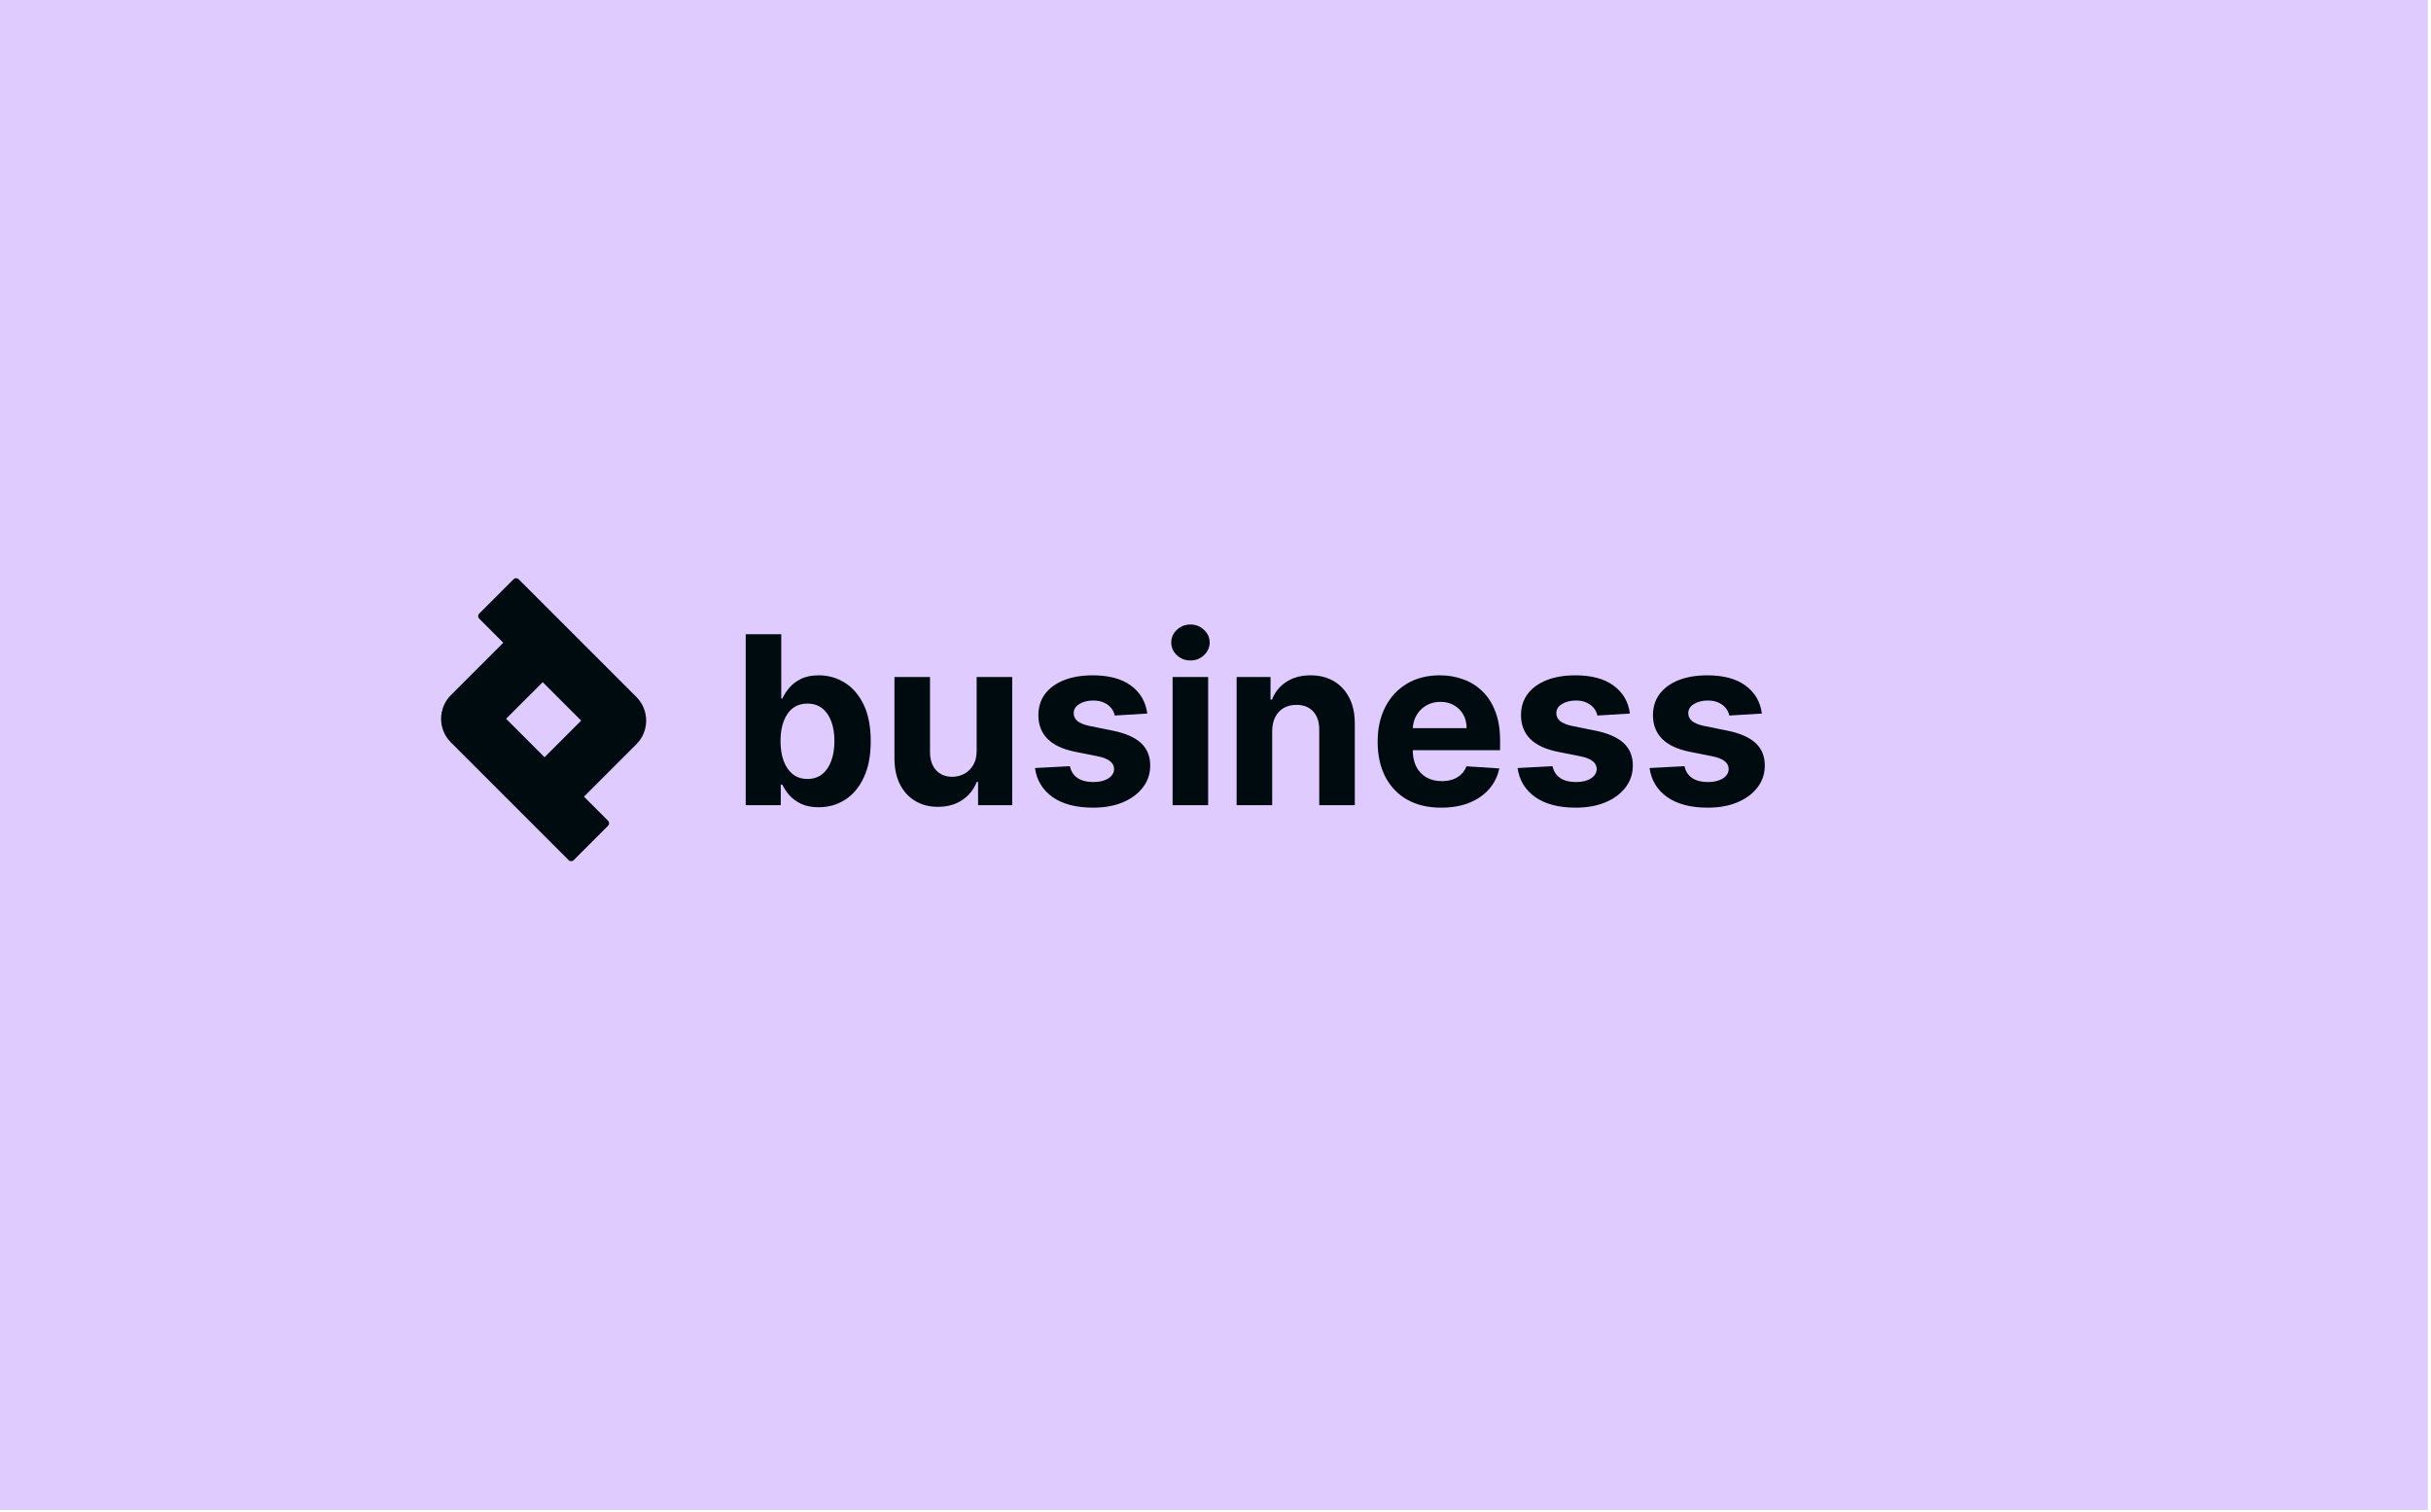<svg width="442" height="275" viewBox="0 0 442 275" fill="none" xmlns="http://www.w3.org/2000/svg">
<path opacity="0.6" d="M0 0H441.437V274.567H0V0Z" fill="#CBA9FF"/>
<path d="M320.341 129.741L314.424 130.105C314.322 129.599 314.105 129.144 313.771 128.739C313.437 128.325 312.997 127.996 312.451 127.753C311.915 127.5 311.273 127.374 310.524 127.374C309.523 127.374 308.678 127.586 307.99 128.011C307.302 128.426 306.958 128.982 306.958 129.68C306.958 130.237 307.181 130.707 307.626 131.091C308.071 131.476 308.835 131.784 309.917 132.017L314.135 132.867C316.401 133.332 318.09 134.08 319.203 135.112C320.316 136.144 320.872 137.499 320.872 139.179C320.872 140.706 320.422 142.046 319.522 143.2C318.632 144.353 317.408 145.253 315.85 145.9C314.302 146.538 312.517 146.856 310.494 146.856C307.409 146.856 304.95 146.214 303.12 144.929C301.299 143.634 300.232 141.874 299.918 139.649L306.276 139.315C306.468 140.256 306.933 140.974 307.672 141.47C308.41 141.955 309.356 142.198 310.509 142.198C311.642 142.198 312.552 141.981 313.24 141.546C313.938 141.101 314.292 140.529 314.302 139.831C314.292 139.244 314.044 138.764 313.559 138.39C313.073 138.005 312.325 137.712 311.313 137.51L307.277 136.705C305.001 136.25 303.307 135.461 302.194 134.338C301.091 133.216 300.54 131.784 300.54 130.044C300.54 128.547 300.945 127.257 301.754 126.175C302.573 125.093 303.721 124.258 305.198 123.672C306.685 123.085 308.425 122.792 310.418 122.792C313.361 122.792 315.678 123.414 317.367 124.658C319.067 125.902 320.058 127.596 320.341 129.741Z" fill="#000B0F"/>
<path d="M296.349 129.741L290.431 130.105C290.33 129.599 290.113 129.144 289.779 128.739C289.445 128.325 289.005 127.996 288.459 127.753C287.923 127.5 287.28 127.374 286.532 127.374C285.53 127.374 284.686 127.586 283.998 128.011C283.31 128.426 282.966 128.982 282.966 129.68C282.966 130.237 283.189 130.707 283.634 131.091C284.079 131.476 284.843 131.784 285.925 132.017L290.143 132.867C292.409 133.332 294.098 134.08 295.211 135.112C296.324 136.144 296.88 137.499 296.88 139.179C296.88 140.706 296.43 142.046 295.53 143.2C294.639 144.353 293.415 145.253 291.858 145.9C290.31 146.538 288.525 146.856 286.502 146.856C283.416 146.856 280.958 146.214 279.127 144.929C277.307 143.634 276.239 141.874 275.926 139.649L282.283 139.315C282.476 140.256 282.941 140.974 283.679 141.47C284.418 141.955 285.364 142.198 286.517 142.198C287.65 142.198 288.56 141.981 289.248 141.546C289.946 141.101 290.3 140.529 290.31 139.831C290.3 139.244 290.052 138.764 289.567 138.39C289.081 138.005 288.332 137.712 287.321 137.51L283.285 136.705C281.009 136.25 279.314 135.461 278.202 134.338C277.099 133.216 276.548 131.784 276.548 130.044C276.548 128.547 276.953 127.257 277.762 126.175C278.581 125.093 279.729 124.258 281.206 123.672C282.693 123.085 284.433 122.792 286.426 122.792C289.369 122.792 291.686 123.414 293.375 124.658C295.074 125.902 296.066 127.596 296.349 129.741Z" fill="#000B0F"/>
<path d="M262.042 146.856C259.645 146.856 257.582 146.371 255.852 145.4C254.132 144.418 252.807 143.033 251.876 141.242C250.946 139.442 250.48 137.312 250.48 134.854C250.48 132.457 250.946 130.353 251.876 128.542C252.807 126.731 254.117 125.32 255.806 124.309C257.506 123.297 259.498 122.792 261.785 122.792C263.322 122.792 264.753 123.039 266.079 123.535C267.414 124.021 268.577 124.754 269.568 125.735C270.57 126.716 271.349 127.95 271.905 129.437C272.461 130.914 272.74 132.644 272.74 134.627V136.402H253.06V132.396H266.655C266.655 131.466 266.453 130.641 266.048 129.923C265.644 129.205 265.082 128.643 264.364 128.239C263.656 127.824 262.831 127.617 261.891 127.617C260.91 127.617 260.04 127.844 259.281 128.299C258.532 128.744 257.946 129.346 257.521 130.105C257.096 130.854 256.879 131.688 256.868 132.609V136.417C256.868 137.57 257.081 138.567 257.506 139.406C257.941 140.246 258.553 140.893 259.342 141.348C260.131 141.804 261.066 142.031 262.149 142.031C262.867 142.031 263.524 141.93 264.121 141.728C264.718 141.525 265.229 141.222 265.654 140.817C266.079 140.413 266.402 139.917 266.625 139.33L272.603 139.725C272.3 141.161 271.677 142.416 270.737 143.488C269.806 144.55 268.602 145.379 267.126 145.976C265.659 146.563 263.964 146.856 262.042 146.856Z" fill="#000B0F"/>
<path d="M231.305 132.927V146.401H224.841V123.095H231.002V127.207H231.275C231.791 125.851 232.656 124.779 233.869 123.99C235.083 123.191 236.555 122.792 238.285 122.792C239.903 122.792 241.314 123.146 242.518 123.854C243.722 124.562 244.658 125.573 245.325 126.888C245.993 128.193 246.327 129.751 246.327 131.562V146.401H239.863V132.715C239.873 131.289 239.509 130.176 238.77 129.377C238.032 128.567 237.015 128.163 235.721 128.163C234.851 128.163 234.082 128.35 233.414 128.724C232.757 129.099 232.241 129.645 231.867 130.363C231.502 131.071 231.315 131.926 231.305 132.927Z" fill="#000B0F"/>
<path d="M213.2 146.401V123.095H219.664V146.401H213.2ZM216.447 120.09C215.486 120.09 214.661 119.772 213.974 119.135C213.296 118.487 212.957 117.713 212.957 116.813C212.957 115.923 213.296 115.159 213.974 114.522C214.661 113.874 215.486 113.551 216.447 113.551C217.408 113.551 218.227 113.874 218.905 114.522C219.593 115.159 219.937 115.923 219.937 116.813C219.937 117.713 219.593 118.487 218.905 119.135C218.227 119.772 217.408 120.09 216.447 120.09Z" fill="#000B0F"/>
<path d="M208.598 129.741L202.68 130.105C202.579 129.599 202.362 129.144 202.028 128.739C201.694 128.325 201.254 127.996 200.708 127.753C200.172 127.5 199.529 127.374 198.781 127.374C197.779 127.374 196.935 127.586 196.247 128.011C195.559 128.426 195.215 128.982 195.215 129.68C195.215 130.237 195.438 130.707 195.883 131.091C196.328 131.476 197.092 131.784 198.174 132.017L202.392 132.867C204.658 133.332 206.347 134.08 207.46 135.112C208.573 136.144 209.129 137.499 209.129 139.179C209.129 140.706 208.679 142.046 207.779 143.2C206.888 144.353 205.665 145.253 204.107 145.9C202.559 146.538 200.774 146.856 198.751 146.856C195.665 146.856 193.207 146.214 191.376 144.929C189.556 143.634 188.488 141.874 188.175 139.649L194.532 139.315C194.725 140.256 195.19 140.974 195.928 141.47C196.667 141.955 197.613 142.198 198.766 142.198C199.899 142.198 200.809 141.981 201.497 141.546C202.195 141.101 202.549 140.529 202.559 139.831C202.549 139.244 202.301 138.764 201.816 138.39C201.33 138.005 200.581 137.712 199.57 137.51L195.534 136.705C193.258 136.25 191.563 135.461 190.451 134.338C189.348 133.216 188.797 131.784 188.797 130.044C188.797 128.547 189.202 127.257 190.011 126.175C190.83 125.093 191.978 124.258 193.455 123.672C194.942 123.085 196.682 122.792 198.675 122.792C201.618 122.792 203.935 123.414 205.624 124.658C207.323 125.902 208.315 127.596 208.598 129.741Z" fill="#000B0F"/>
<path d="M177.573 136.477V123.094H184.037V146.4H177.831V142.167H177.588C177.062 143.533 176.187 144.63 174.963 145.46C173.749 146.289 172.268 146.704 170.518 146.704C168.96 146.704 167.589 146.35 166.406 145.642C165.222 144.934 164.296 143.927 163.629 142.622C162.971 141.317 162.638 139.754 162.627 137.934V123.094H169.091V136.781C169.101 138.156 169.471 139.244 170.199 140.043C170.927 140.842 171.903 141.241 173.127 141.241C173.906 141.241 174.635 141.064 175.312 140.71C175.99 140.346 176.536 139.81 176.951 139.102C177.376 138.394 177.583 137.519 177.573 136.477Z" fill="#000B0F"/>
<path d="M135.584 146.4V115.326H142.048V127.009H142.246C142.529 126.382 142.938 125.745 143.475 125.097C144.021 124.44 144.729 123.894 145.599 123.459C146.479 123.013 147.571 122.791 148.876 122.791C150.576 122.791 152.144 123.236 153.58 124.126C155.016 125.006 156.164 126.336 157.024 128.117C157.884 129.887 158.314 132.107 158.314 134.778C158.314 137.377 157.894 139.573 157.055 141.363C156.225 143.143 155.092 144.494 153.656 145.414C152.23 146.325 150.631 146.78 148.861 146.78C147.607 146.78 146.54 146.572 145.66 146.158C144.79 145.743 144.076 145.222 143.52 144.595C142.964 143.958 142.539 143.315 142.246 142.668H141.957V146.4H135.584ZM141.912 134.747C141.912 136.133 142.104 137.342 142.488 138.374C142.873 139.406 143.429 140.21 144.157 140.786C144.886 141.353 145.771 141.636 146.813 141.636C147.865 141.636 148.755 141.348 149.483 140.771C150.211 140.185 150.763 139.375 151.137 138.344C151.521 137.302 151.714 136.103 151.714 134.747C151.714 133.402 151.526 132.219 151.152 131.197C150.778 130.175 150.227 129.376 149.498 128.8C148.77 128.223 147.875 127.935 146.813 127.935C145.761 127.935 144.871 128.213 144.142 128.769C143.424 129.326 142.873 130.115 142.488 131.136C142.104 132.158 141.912 133.362 141.912 134.747Z" fill="#000B0F"/>
<path fill-rule="evenodd" clip-rule="evenodd" d="M98.675 124.035L105.667 131.027L99.009 137.685L92.017 130.692L98.675 124.035ZM91.506 116.866L87.122 112.482C86.872 112.232 86.872 111.827 87.122 111.577L93.385 105.314C93.635 105.063 94.041 105.063 94.291 105.314L115.703 126.726C118.079 129.101 118.079 132.953 115.703 135.328L106.178 144.853L110.562 149.237C110.812 149.487 110.812 149.893 110.562 150.143L104.299 156.406C104.049 156.656 103.643 156.656 103.393 156.406L81.981 134.994C79.605 132.618 79.605 128.767 81.981 126.391L91.506 116.866Z" fill="#000B0F"/>
</svg>
